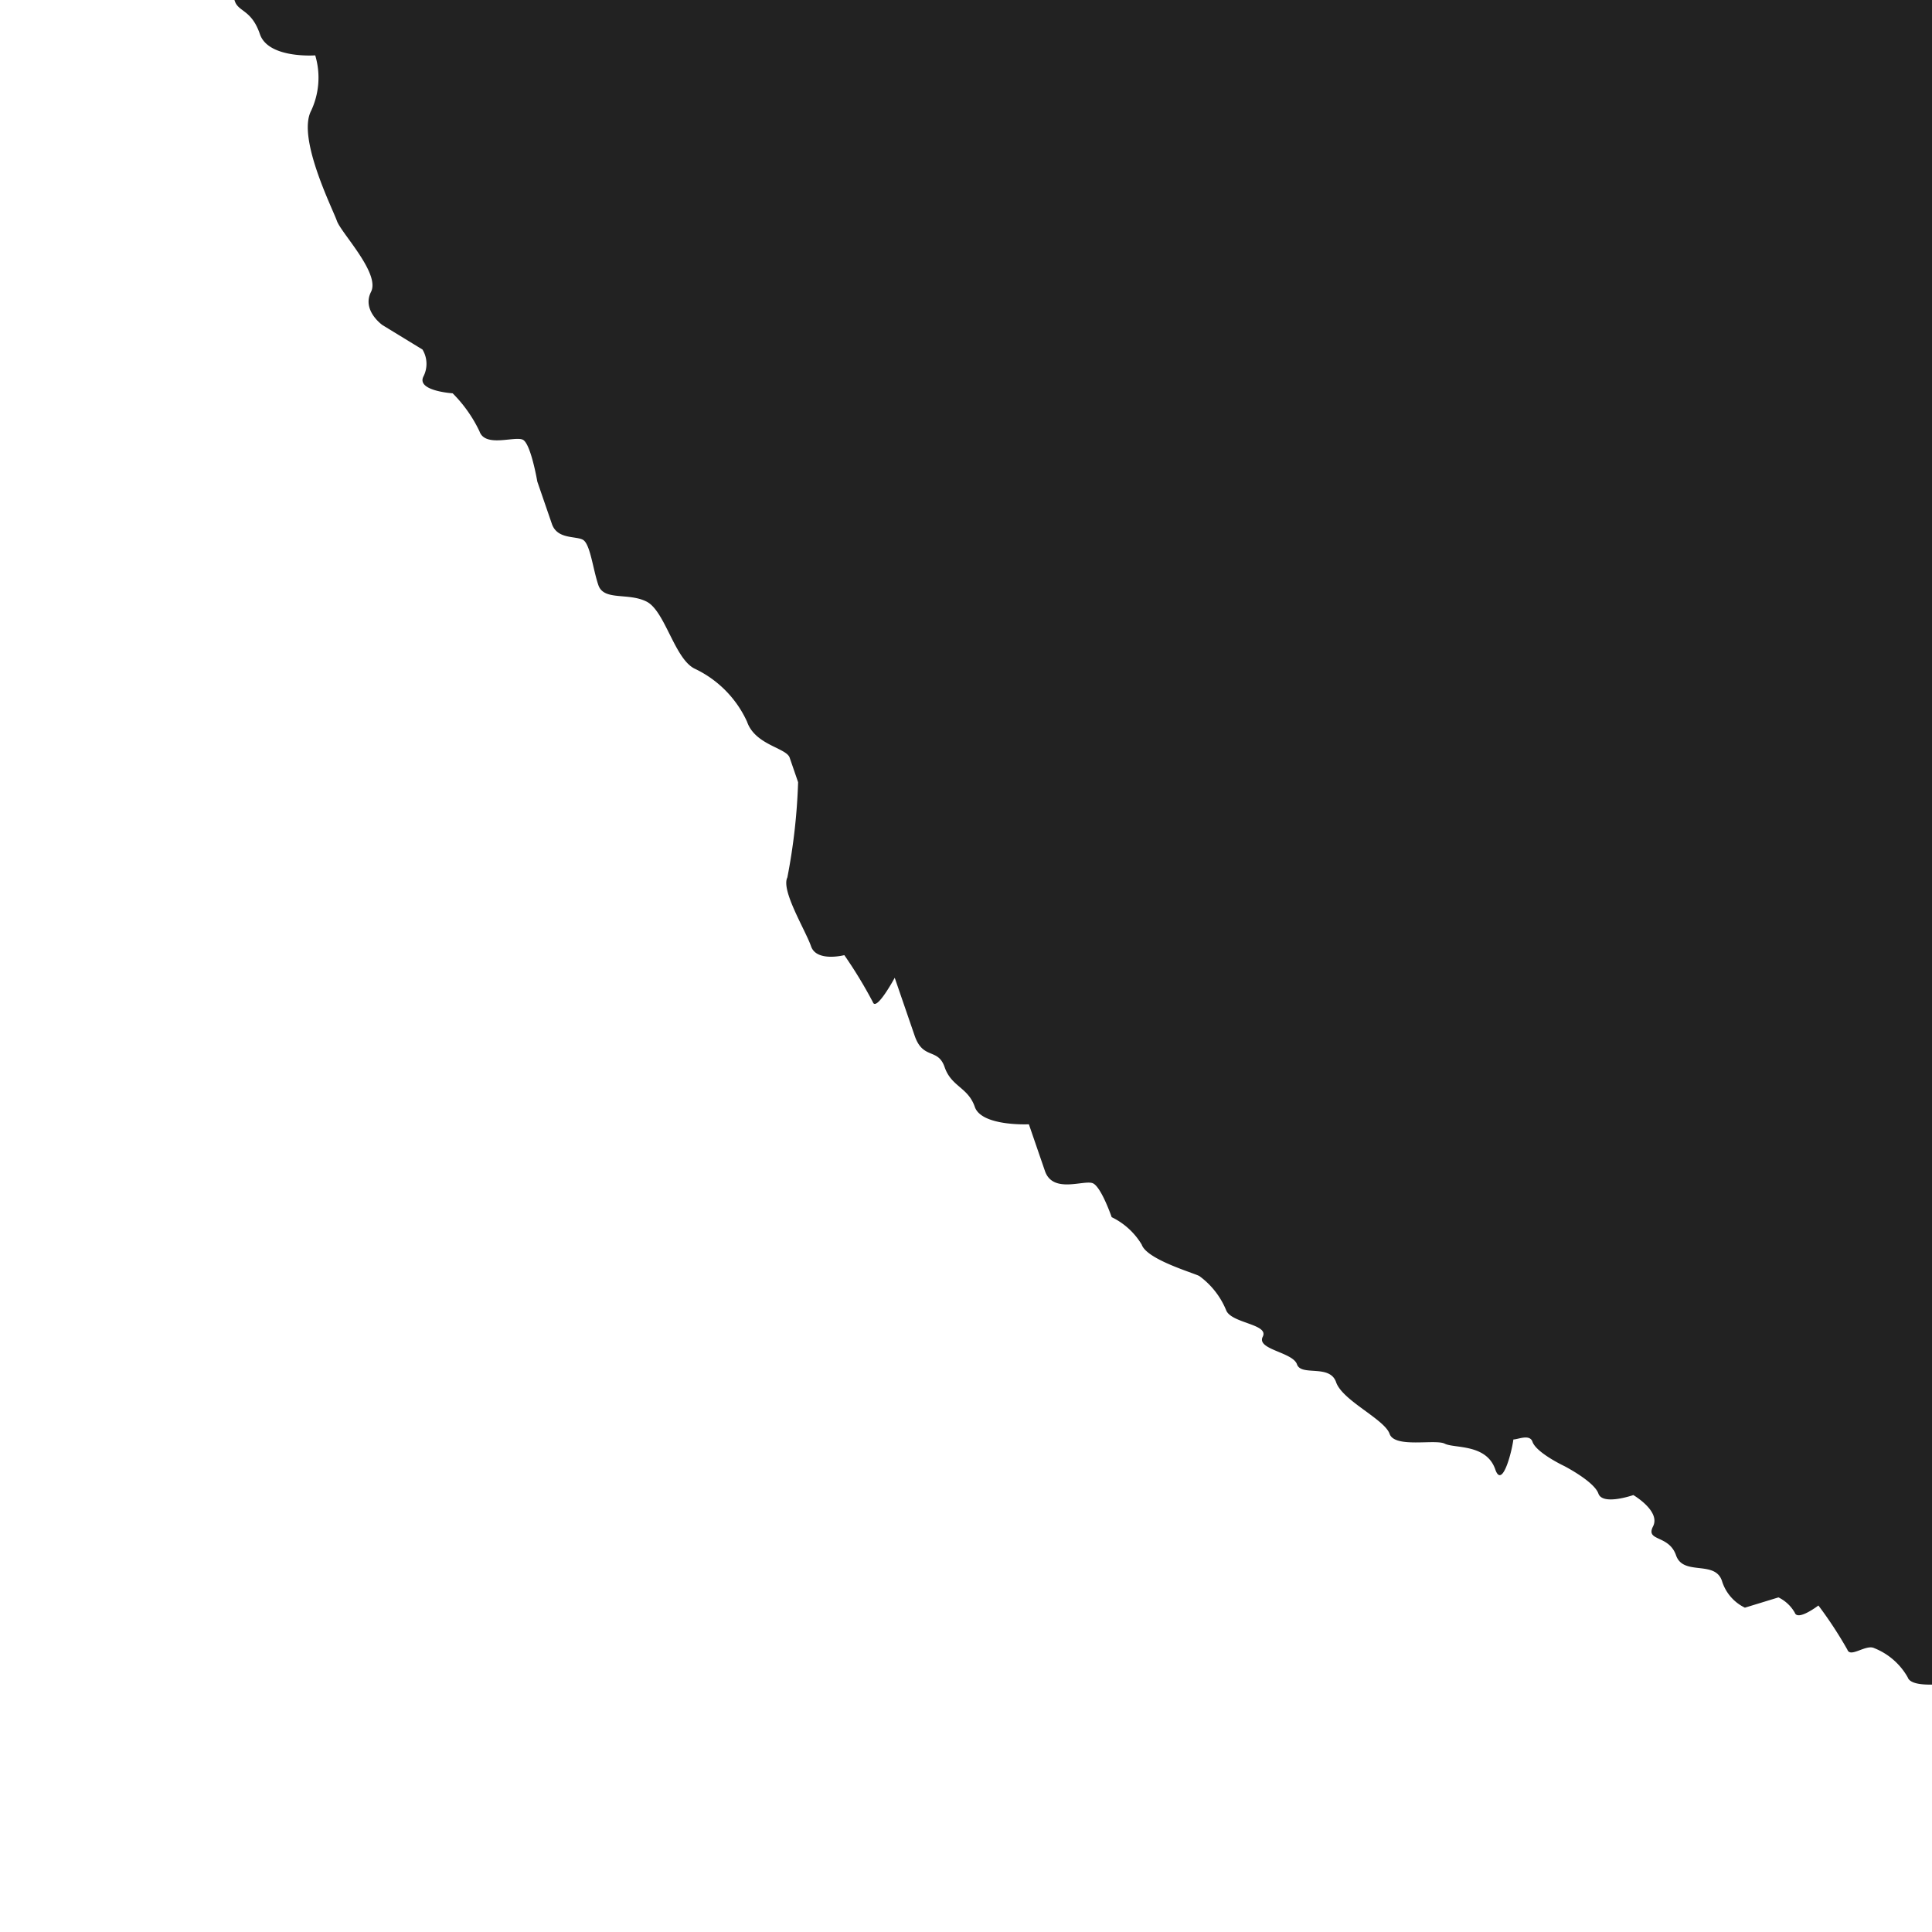 <svg xmlns="http://www.w3.org/2000/svg" xmlns:xlink="http://www.w3.org/1999/xlink" width="93" height="93" viewBox="0 0 93 93">
  <defs>
    <clipPath id="clip-path">
      <rect id="長方形_6729" data-name="長方形 6729" width="93" height="93" transform="translate(-0.221)" fill="#222" stroke="#707070" stroke-width="1"/>
    </clipPath>
  </defs>
  <g id="toggleMenu-btn" transform="translate(0.221)" clip-path="url(#clip-path)">
    <path id="mask" d="M525.517,333.641a2.88,2.88,0,0,0-1.44.522c-.45.435-.9,1.609-1.665,1.609h-1.666c-.45,0-1.53.391-2.43.391s-.9-.7-1.62-.7-2.7-.435-3.511-.435-1.89,1.043-1.89,1.043-2.971-1.913-3.871-1.913-2.521.174-3.151-.435-2.43-.957-2.791-.609-2.431,1.217-3.151.521-2.7-.435-3.6-.435a9.669,9.669,0,0,1-3.511-1.13,6.1,6.1,0,0,0-2.43-.3c-.54,0-1.215-1.283-1.868-1.283s-3.173.109-3.533.109-2.611-1.044-3.241-1.044-3.106.3-3.781-.348l-1.711-1.652c-.4-.391-1.823.283-2.521-.391S470,325.77,470,325.1s-1.328-.282-1.823-.761-.45-1.261-1.305-1.261-1.98.957-2.655.3-1.8-1.131-1.8-1.739-.45-1.435-.855-1.435-.968-.326-1.305,0-1.171.326-1.98.326a5.862,5.862,0,0,1-2.881-.8c-.45-.435-2.475-.913-3.331-1.739l-3.286-3.174c-.5-.479-1.215-.044-2.385-.479s-2.071.087-2.611-.435a6.778,6.778,0,0,0-2.431-1.478c-.45,0-.99-1.435-1.935-1.435s-.135,1.348-1.4.913-2.521-2.3-3.2-2.3-.518.848-1.4,0a3.887,3.887,0,0,0-2.791-.826c-.63,0-2.071.522-2.521.522s-2.881-1.218-3.781-1.218-1.89.957-2.881,0-2.071.261-2.071.261-1.44.261-1.89-.174-2.341-.261-2.971-.261-1.53.7-2.25,0a3.645,3.645,0,0,0-2.161-.7,4.65,4.65,0,0,1-1.71-.7,3.763,3.763,0,0,0-2.431-1.217c-1.08,0-2.341.521-2.7.173a11.681,11.681,0,0,0-2.791-.782s-2.206.043-2.791-.522-3.375.652-3.87.174a3.322,3.322,0,0,0-1.8-.478h-1.17s-.855-1.283-1.328-1.283-2.014.337-2.363,0-1.35-.337-1.98-.337-1.975-.614-2.611,0a2.55,2.55,0,0,1-1.98.968h-2.25a13.629,13.629,0,0,1-3.422-1.479,11.49,11.49,0,0,0-3.33-1.3,3.374,3.374,0,0,1-2.071,1.13c-1.08,0-1.711.609-2.341,0s-1.62-.869-1.98-1.217.09-.348-.9-.348-1.576.652-2.251,0-2.205.13-2.79-.435-1.823.022-2.43-.565L354.14,296.4c-.315-.3-.113-.3-1.1-.3s-1.89-.63-2.43-.63-2.566-.217-3.061-.7a7,7,0,0,0-3.241-.869c-.81,0-1.53,1.13-2.521,1.13h-3.241c-1.081,0-2.161-.87-2.7-.87s-2.611,0-2.971-.348-1.35.609-2.07.609a17.457,17.457,0,0,0-1.98.435h-2.7s-.675,1.7-1.215,1.174a13.4,13.4,0,0,0-1.755-1.261s1.17,1.131,0,1.131-1.485-.3-1.8,0-.315,1.87-1.125,1.087a2.983,2.983,0,0,0-2.3-1.174c-.99,0-.54,1.3-1.44.435a5.149,5.149,0,0,0-2.881-1.391c-.63,0-1.53-1.261-1.935-1.261s-.36.891-1.328.891-3.578-.5-4.028-.5-1.17,2.174-1.935,1.435a3.873,3.873,0,0,0-2.3-.739s-1.89.7-2.25.348-1.71-.348-1.71-.348-.99,1.043-1.53.522a1.847,1.847,0,0,0-1.53-.522c-.54,0-1.575-1-1.575-1s-.81,1.478-1.215,1.087a2.567,2.567,0,0,0-1.621-.391c-.36,0-1.71,1-1.71,0s-1.89-.913-1.89-.913,1.08.7-.36.348a11.462,11.462,0,0,0-2.43-.348s-.225,1.435-.855.826l-1.8-1.739-.72.7s-.855-1-1.215-.652-.36,1.391-.9.87-2.116,1.522-2.881.782l-1.711-1.652c-.675-.652-2.611-.174-2.611-1.044s-1.62-.7-1.62-.7h-1.26a.775.775,0,0,1-.81.783h-1.8a2.446,2.446,0,0,1-1.621-.869c-.36-.348.09.826-1.575.826s-1.891.783-2.206.478l-1.125-1.087s-1.26.435-1.845-.13-1.35.174-1.35.174-.585,1.609-1.35.87a2.924,2.924,0,0,0-2.071-.609s0,1.3-.675.653l-.675-.653s0,1.652-.855.826a2.632,2.632,0,0,0-1.665-.826s-.54.87-1.26.87-2.746,1.87-3.241,1.391-1.373.022-1.89-.479-1.587.054-2.161-.5-1.26.109-1.26.109-2.161.957-2.161.522-1.125-1.522-1.125-1.522l-1.125,1s-1.621.783-2.251.174-.9.522-1.35.087-1.35-.087-1.71-.435-2.071.609-2.971.609-1.98-.7-1.98-1.3-.631,1.043-1.171.522a1.521,1.521,0,0,0-1.44-.522c-.72,0-1.846.913-2.251.522s-1.89.87-2.521.261-.9.391-1.666.391-.45-.369-1.148-.369-1.08,1.174-1.5.772a2.336,2.336,0,0,0-1.542-.533c-.45,0-.721,1.13-1.17.7a4.94,4.94,0,0,0-2.7-.869c-.9,0-1.035.391-1.62-.174a.83.83,0,0,0-1.171,0s-1.485.565-2.07,0-.99,1.131-1.666.478-1.305.217-2.205-.652-1.17-1.87-1.935-1.87a2.682,2.682,0,0,1-2.025-.478c-.54-.522-1.17,1.043-1.17,1.043s-1.35.087-1.35-.7-.45,2.348-1.17,1.652a2.268,2.268,0,0,0-1.44-.7s.225,2.391-.45,1.739a7.683,7.683,0,0,0-1.17-.956s0,1.739-.9.869-.54.348-1.17-.261-3.151-1.13-3.151-1.13-2.25,1.826-2.791,1.3a3.214,3.214,0,0,0-2.071-.522c-.45,0-.81.957-1.125.652a19.664,19.664,0,0,0-2.206-1.261s-.54,1.131-.855.826a1.817,1.817,0,0,0-1.035-.3l-1.215,1.174a2.118,2.118,0,0,1-1.575-.652c-.765-.739-1.755.652-2.521-.087s-1.62.087-1.62-.739-1.53-.913-1.53-.913-1.08,1.13-1.53.7-2.071-.435-2.071-.435-1.486.044-1.891-.348-.99.739-.99.174.945,2.739,0,1.826-2.213,0-2.727,0-2.044,1.3-2.584.783-2.746-.392-3.421-1.044-1.62.522-2.07.087-2.071.261-2.071-.435-1.666.13-2.161-.348a3.835,3.835,0,0,0-1.89-.87c-.36,0-2.611.435-3.151-.087a3.418,3.418,0,0,0-1.89-.522s-1.08-1.043-1.531-1.043-1.485,1.348-2.34.521l-1.71-1.652s-1.981,1.131-2.7.435-1.44-.348-2.161-1.044-1.08.174-1.98-.7l-2.115-2.043s-.045,1.869-.405,1.522a21.517,21.517,0,0,0-2.251-1.391s-1.035.913-1.62.348-2.521-1.739-2.521-2.435a28.782,28.782,0,0,0-1.621-4.321l-.9-.869c-.36-.348-1.756.217-2.611-.609a5.219,5.219,0,0,0-3.42-1.13c-1.08,0-2.521-1.826-3.511-1.826s-1.845.913-2.43.348-1.261-1.609-1.666-1.609-1.1.543-1.665,0l-1.553-1.5s-1.1-1.478-1.53-1.478-1.441,1.174-2.048.587a6.609,6.609,0,0,0-1.981-1.044s-1.621.7-1.621-.087a1.332,1.332,0,0,0-.63-1.131l-2.251-.174s-1.216-.174-1.216-1.174-2.566-1.87-3.016-2.3-3.511-2.669-3.511-4.147a3.751,3.751,0,0,0-1.035-2.478s-1.935,1.174-2.835.3-1.4-.479-1.8-.87-.54-1.217-1.26-1.217-1.8.261-2.071,0-1.53-.261-1.53-.261-1.665.131-2.16-.348-2.138.239-2.881-.479l-1.913-1.848s-1.193.022-1.6-.37-1.845-1.261-2.34-1.739-2.161-2.669-2.161-3.973-.765,1.408-1.53.669-1.35.348-1.62-.739-1.53.043-2.161-.565-2.746-.913-3.151-1.3-2.7-2.348-3.151-2.782-3.646-.478-4.321-1.13-2.611-1.217-2.611-2-2.88-1.913-3.6-2.609-2.16-1.913-2.16-1.913a12.887,12.887,0,0,0-1.8-2.522c-.9-.87-2.3-1.739-2.3-2.218s-1.1-1.544-1.508-1.935l-1.44-1.391s-.517,2.239-1.418,1.37-2.791-.087-2.791-.87-1.71-1.13-1.71-1.478-1.71-.348-1.71-.348l-1.44-1.391s-.495,2.217-1.26,2.087-1.35,1.044-1.62,1.3S7.9,233.6,7.9,232.818s-6.932,28-7.562,30.871S.157,0,.157,0l525.36.113Z" transform="matrix(0.891, 0.454, -0.454, 0.891, 64.171, -261.919)" fill="#222"/>
  </g>
</svg>
